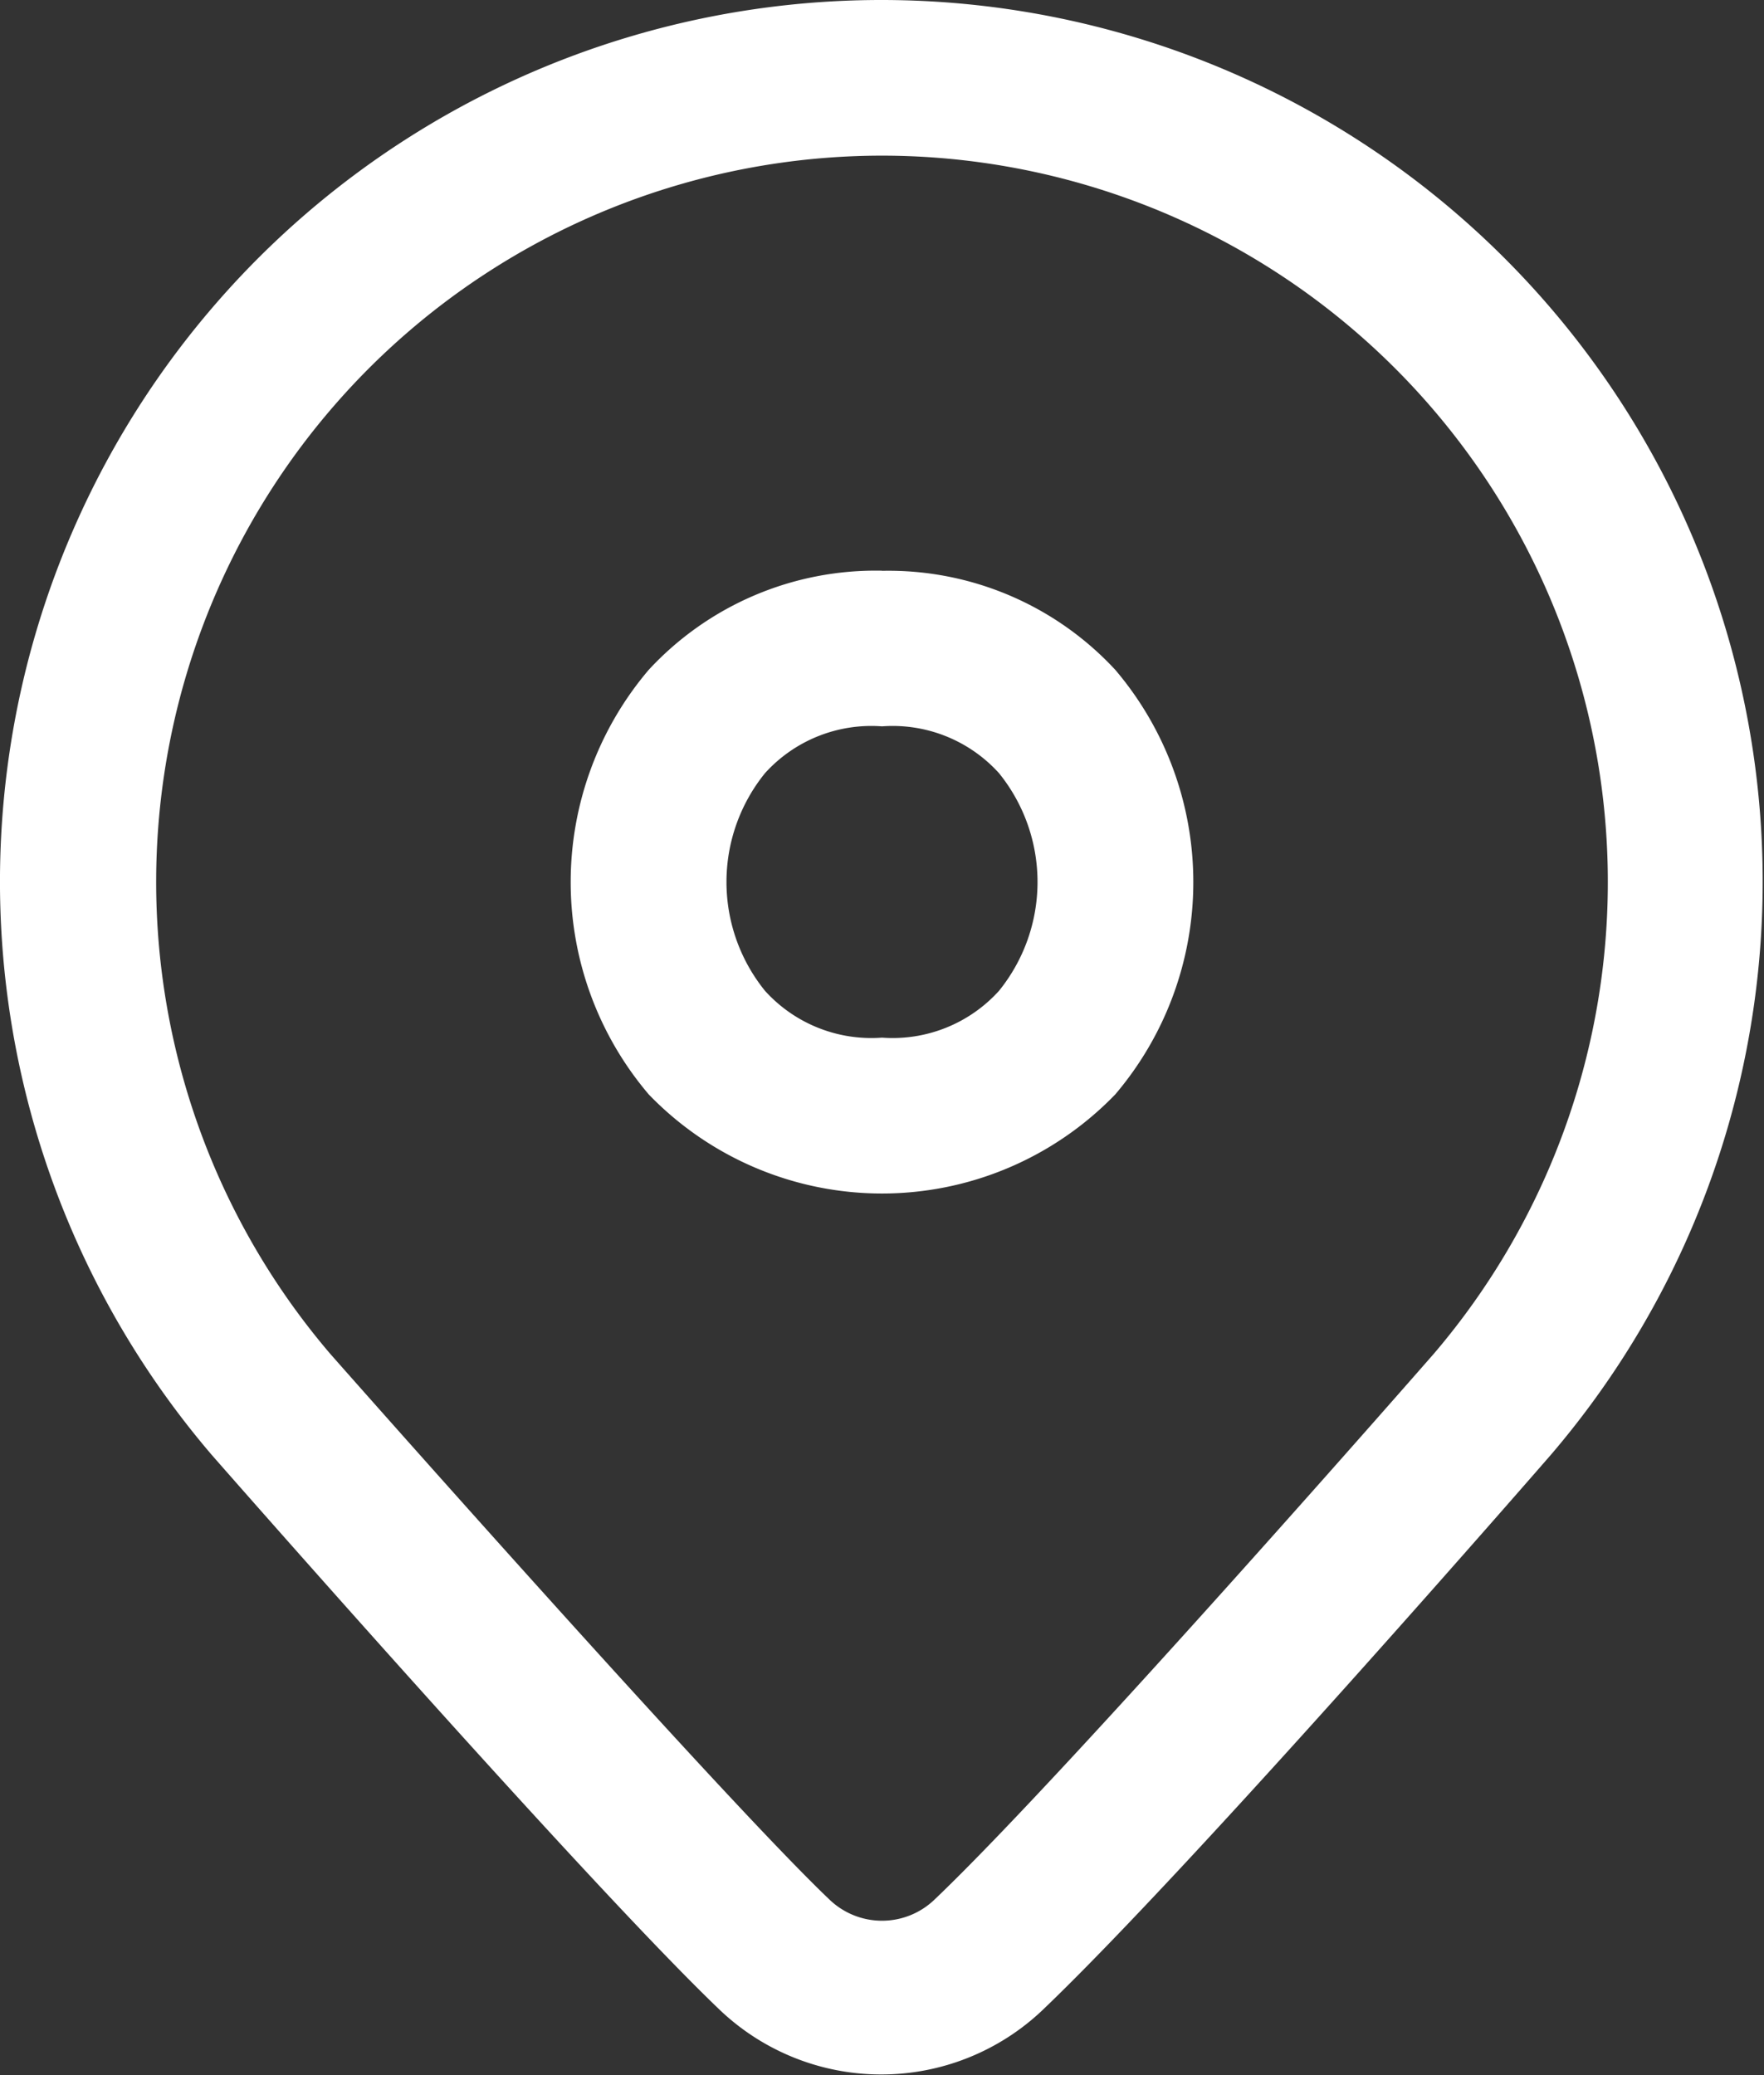 <svg xmlns="http://www.w3.org/2000/svg" width="15.304" height="18" viewBox="0 0 15.304 18">
  <rect x="0" y="0" width="15.304" height="18" fill="#333333" stroke="none"/>
  <path id="icons8-location" d="M14.652,4A7.647,7.647,0,0,0,8.836,16.618l0,0,0,0s3.255,3.715,4.414,4.82a2.032,2.032,0,0,0,2.791,0c1.321-1.26,4.416-4.822,4.416-4.822l0,0,0,0A7.646,7.646,0,0,0,14.652,4Zm0,1.35a6.3,6.3,0,0,1,4.789,10.39c-.006.007-3.173,3.629-4.325,4.728a.658.658,0,0,1-.928,0c-.963-.919-4.316-4.717-4.325-4.728h0A6.3,6.3,0,0,1,14.652,5.35Zm0,3.6a2.681,2.681,0,0,0-2.024.86,2.842,2.842,0,0,0,0,3.682,2.812,2.812,0,0,0,4.048,0,2.842,2.842,0,0,0,0-3.682A2.681,2.681,0,0,0,14.652,8.951Zm0,1.35a1.244,1.244,0,0,1,1.015.406,1.5,1.5,0,0,1,0,1.888A1.244,1.244,0,0,1,14.652,13a1.244,1.244,0,0,1-1.015-.406,1.5,1.5,0,0,1,0-1.888A1.244,1.244,0,0,1,14.652,10.3Z" transform="translate(-7 -4)" fill="#fff"/>
</svg>
